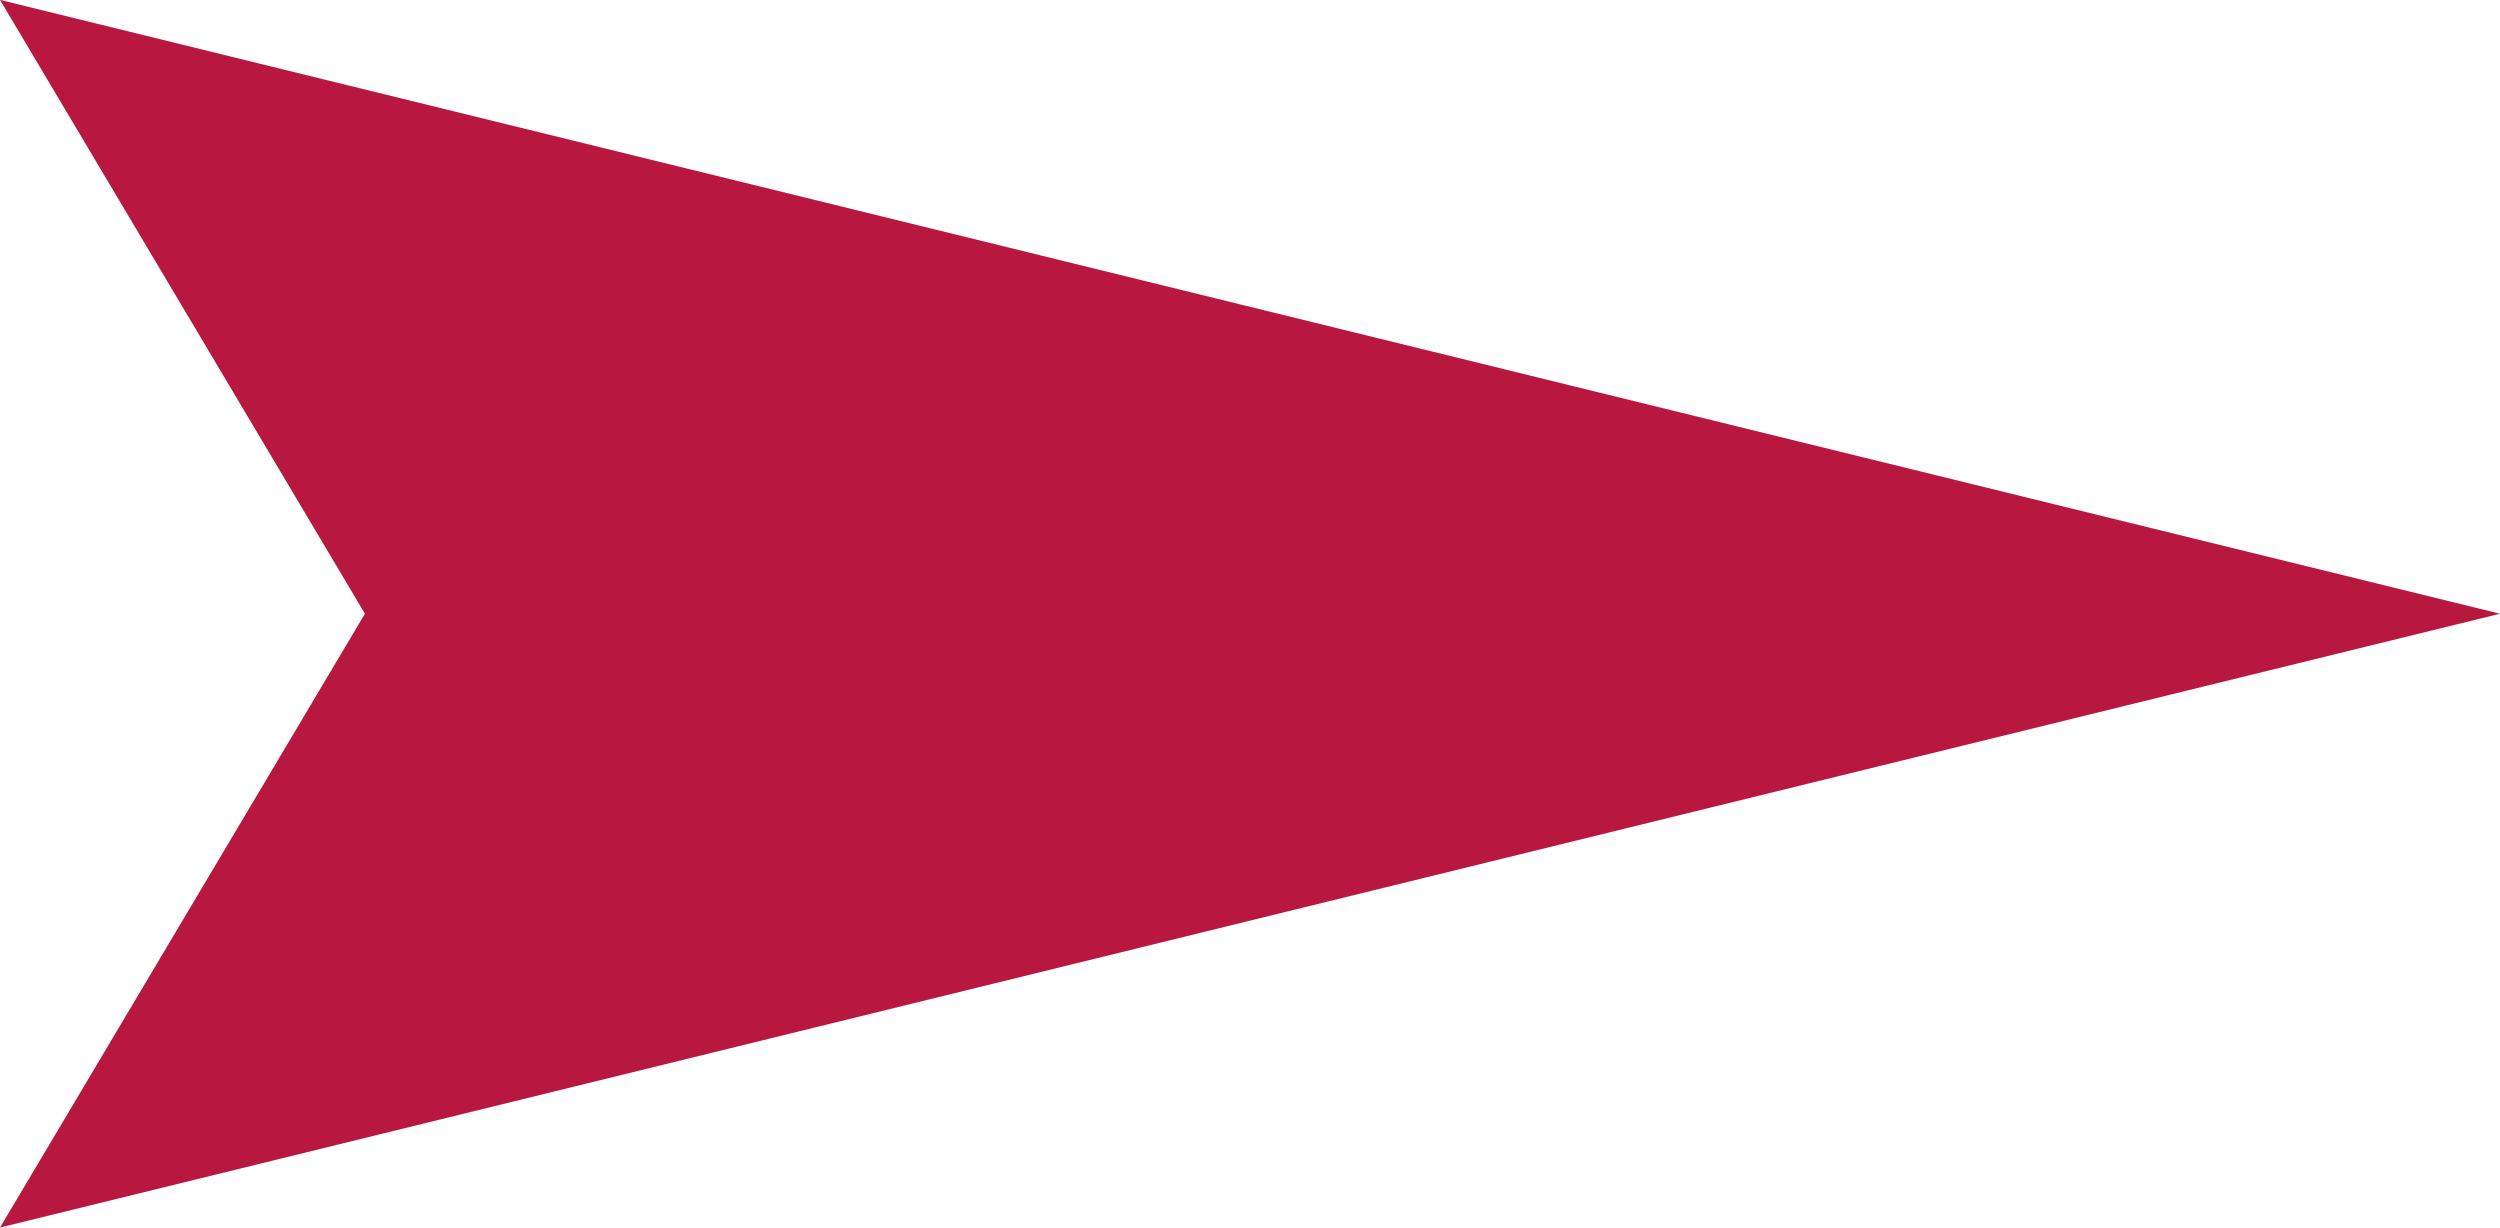 <svg xmlns="http://www.w3.org/2000/svg" width="24.437" height="11.999" viewBox="0 0 24.437 11.999"><path d="M0,12H0v0L3.567,6,0,0,24.437,6,0,12Z" transform="translate(0 -0.001)" fill="#b8183f"/></svg>
